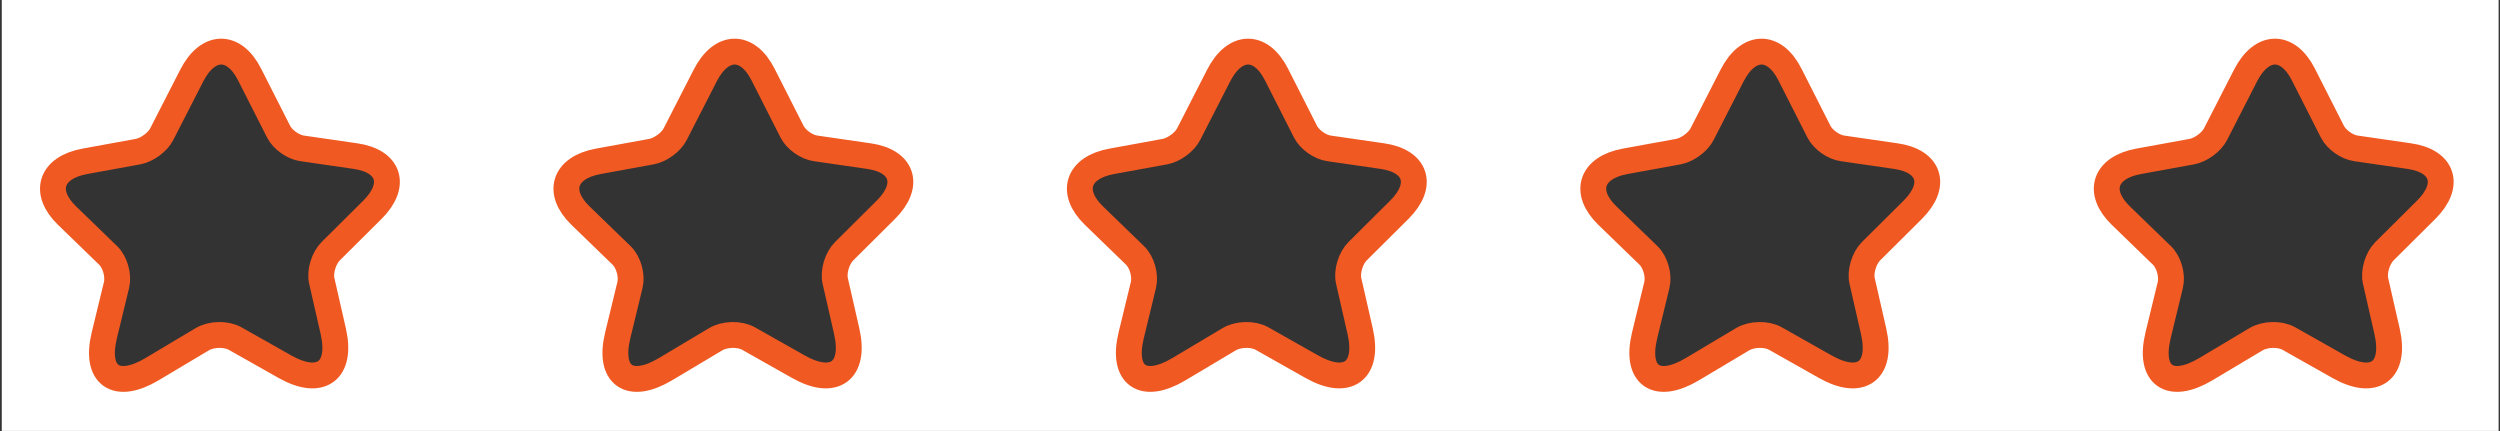 <svg clip-rule="evenodd" fill-rule="evenodd" stroke-linecap="round" stroke-linejoin="round" viewBox="0 0 145 25" xmlns="http://www.w3.org/2000/svg" xmlns:xlink="http://www.w3.org/1999/xlink"><rect x="0" y="0" width="145" height="25" fill="#333333" stroke="none"/><clipPath id="a"><path clip-rule="evenodd" d="m-19.52 27.711h69.192v11.205h-69.192z"/></clipPath><g transform="matrix(2.096 0 0 2.231 40.906 -61.829)"><path d="m-19.52 27.711h69.192v11.205h-69.192z" fill="none"/><g clip-path="url(#a)"><path d="m144.958-.027h-144.848v25.213h144.848zm-70.922 4.36 1.685 3.319c.23.455.844.896 1.363.965l3.088.449c1.977.283 2.422 1.681.997 3.106l-2.428 2.414c-.405.404-.644 1.187-.516 1.731l.666 2.915c.523 2.302-.732 3.225-2.801 2.057l-2.89-1.633c-.527-.298-1.387-.274-1.911.037l-2.913 1.738c-2.085 1.243-3.33.37-2.772-1.951l.713-2.936c.134-.549-.083-1.324-.484-1.711l-2.394-2.319c-1.404-1.366-.938-2.781 1.04-3.144l3.089-.564c.522-.099 1.143-.552 1.376-1.021l1.736-3.391c.933-1.831 2.447-1.857 3.356-.061zm-59.549 0 1.685 3.319c.23.455.844.896 1.363.965l3.088.449c1.977.283 2.422 1.681.997 3.106l-2.428 2.414c-.405.404-.644 1.187-.516 1.731l.666 2.915c.523 2.302-.732 3.225-2.801 2.057l-2.89-1.633c-.527-.298-1.387-.274-1.911.037l-2.913 1.738c-2.085 1.243-3.33.37-2.772-1.951l.713-2.936c.134-.549-.083-1.324-.484-1.711l-2.394-2.319c-1.404-1.366-.938-2.781 1.04-3.144l3.089-.564c.522-.099 1.143-.552 1.376-1.021l1.736-3.391c.933-1.831 2.447-1.857 3.356-.061zm29.775 0 1.684 3.319c.231.455.844.896 1.364.965l3.087.449c1.978.283 2.422 1.681.997 3.106l-2.427 2.414c-.406.404-.644 1.187-.516 1.731l.665 2.915c.523 2.302-.732 3.225-2.801 2.057l-2.89-1.633c-.526-.298-1.387-.274-1.91.037l-2.913 1.738c-2.086 1.243-3.331.37-2.772-1.951l.713-2.936c.133-.549-.083-1.324-.485-1.711l-2.393-2.319c-1.404-1.366-.939-2.781 1.04-3.144l3.089-.564c.522-.099 1.143-.552 1.376-1.021l1.735-3.391c.934-1.831 2.448-1.857 3.357-.061zm59.549 0 1.684 3.319c.231.455.844.896 1.364.965l3.087.449c1.978.283 2.422 1.681.997 3.106l-2.427 2.414c-.406.404-.644 1.187-.516 1.731l.665 2.915c.523 2.302-.732 3.225-2.801 2.057l-2.89-1.633c-.526-.298-1.387-.274-1.91.037l-2.913 1.738c-2.086 1.243-3.331.37-2.772-1.951l.713-2.936c.133-.549-.083-1.324-.485-1.711l-2.393-2.319c-1.404-1.366-.939-2.781 1.04-3.144l3.089-.564c.522-.099 1.143-.552 1.376-1.021l1.735-3.391c.934-1.831 2.448-1.857 3.357-.061zm29.774 0 1.685 3.319c.23.455.844.896 1.363.965l3.088.449c1.977.283 2.422 1.681.997 3.106l-2.428 2.414c-.405.404-.644 1.187-.516 1.731l.666 2.915c.523 2.302-.732 3.225-2.801 2.057l-2.89-1.633c-.527-.298-1.387-.274-1.911.037l-2.913 1.738c-2.085 1.243-3.33.37-2.772-1.951l.713-2.936c.134-.549-.083-1.324-.484-1.711l-2.394-2.319c-1.404-1.366-.938-2.781 1.04-3.144l3.089-.564c.522-.099 1.143-.552 1.376-1.021l1.736-3.391c.933-1.831 2.447-1.857 3.356-.061z" fill="#fff" transform="matrix(.477 0 0 .448 -19.52 27.711)"/><g fill="none" stroke="#f05922" stroke-width="1.5"><path d="m16.102 5.873 1.684 3.319c.231.456.844.897 1.363.966l3.088.448c1.977.283 2.422 1.682.997 3.107l-2.428 2.413c-.405.405-.643 1.188-.515 1.731l.665 2.916c.523 2.301-.732 3.225-2.801 2.056l-2.89-1.632c-.526-.299-1.387-.275-1.91.037l-2.914 1.738c-2.085 1.242-3.33.37-2.772-1.951l.713-2.937c.134-.549-.083-1.323-.484-1.711l-2.393-2.319c-1.405-1.366-.939-2.781 1.039-3.144l3.09-.564c.521-.099 1.142-.552 1.375-1.02l1.736-3.392c.934-1.83 2.447-1.857 3.357-.061z" transform="matrix(.477 0 0 .448 -20.29 27.02)"/><path d="m16.102 5.873 1.684 3.319c.231.456.844.897 1.363.966l3.088.448c1.977.283 2.422 1.682.997 3.107l-2.428 2.413c-.405.405-.643 1.188-.515 1.731l.665 2.916c.523 2.301-.732 3.225-2.801 2.056l-2.89-1.632c-.526-.299-1.387-.275-1.91.037l-2.914 1.738c-2.085 1.242-3.33.37-2.772-1.951l.713-2.937c.134-.549-.083-1.323-.484-1.711l-2.393-2.319c-1.405-1.366-.939-2.781 1.039-3.144l3.09-.564c.521-.099 1.142-.552 1.375-1.02l1.736-3.392c.934-1.83 2.447-1.857 3.357-.061z" transform="matrix(.477 0 0 .448 -6.082 27.02)"/><path d="m16.102 5.873 1.684 3.319c.231.456.844.897 1.363.966l3.088.448c1.977.283 2.422 1.682.997 3.107l-2.428 2.413c-.405.405-.643 1.188-.515 1.731l.665 2.916c.523 2.301-.732 3.225-2.801 2.056l-2.89-1.632c-.526-.299-1.387-.275-1.91.037l-2.914 1.738c-2.085 1.242-3.33.37-2.772-1.951l.713-2.937c.134-.549-.083-1.323-.484-1.711l-2.393-2.319c-1.405-1.366-.939-2.781 1.039-3.144l3.09-.564c.521-.099 1.142-.552 1.375-1.02l1.736-3.392c.934-1.83 2.447-1.857 3.357-.061z" transform="matrix(.477 0 0 .448 8.126 27.02)"/><path d="m16.102 5.873 1.684 3.319c.231.456.844.897 1.363.966l3.088.448c1.977.283 2.422 1.682.997 3.107l-2.428 2.413c-.405.405-.643 1.188-.515 1.731l.665 2.916c.523 2.301-.732 3.225-2.801 2.056l-2.89-1.632c-.526-.299-1.387-.275-1.91.037l-2.914 1.738c-2.085 1.242-3.33.37-2.772-1.951l.713-2.937c.134-.549-.083-1.323-.484-1.711l-2.393-2.319c-1.405-1.366-.939-2.781 1.039-3.144l3.09-.564c.521-.099 1.142-.552 1.375-1.02l1.736-3.392c.934-1.83 2.447-1.857 3.357-.061z" transform="matrix(.477 0 0 .448 22.334 27.02)"/><path d="m16.102 5.873 1.684 3.319c.231.456.844.897 1.363.966l3.088.448c1.977.283 2.422 1.682.997 3.107l-2.428 2.413c-.405.405-.643 1.188-.515 1.731l.665 2.916c.523 2.301-.732 3.225-2.801 2.056l-2.89-1.632c-.526-.299-1.387-.275-1.91.037l-2.914 1.738c-2.085 1.242-3.33.37-2.772-1.951l.713-2.937c.134-.549-.083-1.323-.484-1.711l-2.393-2.319c-1.405-1.366-.939-2.781 1.039-3.144l3.09-.564c.521-.099 1.142-.552 1.375-1.02l1.736-3.392c.934-1.83 2.447-1.857 3.357-.061z" transform="matrix(.477 0 0 .448 36.542 27.02)"/></g></g></g></svg>
